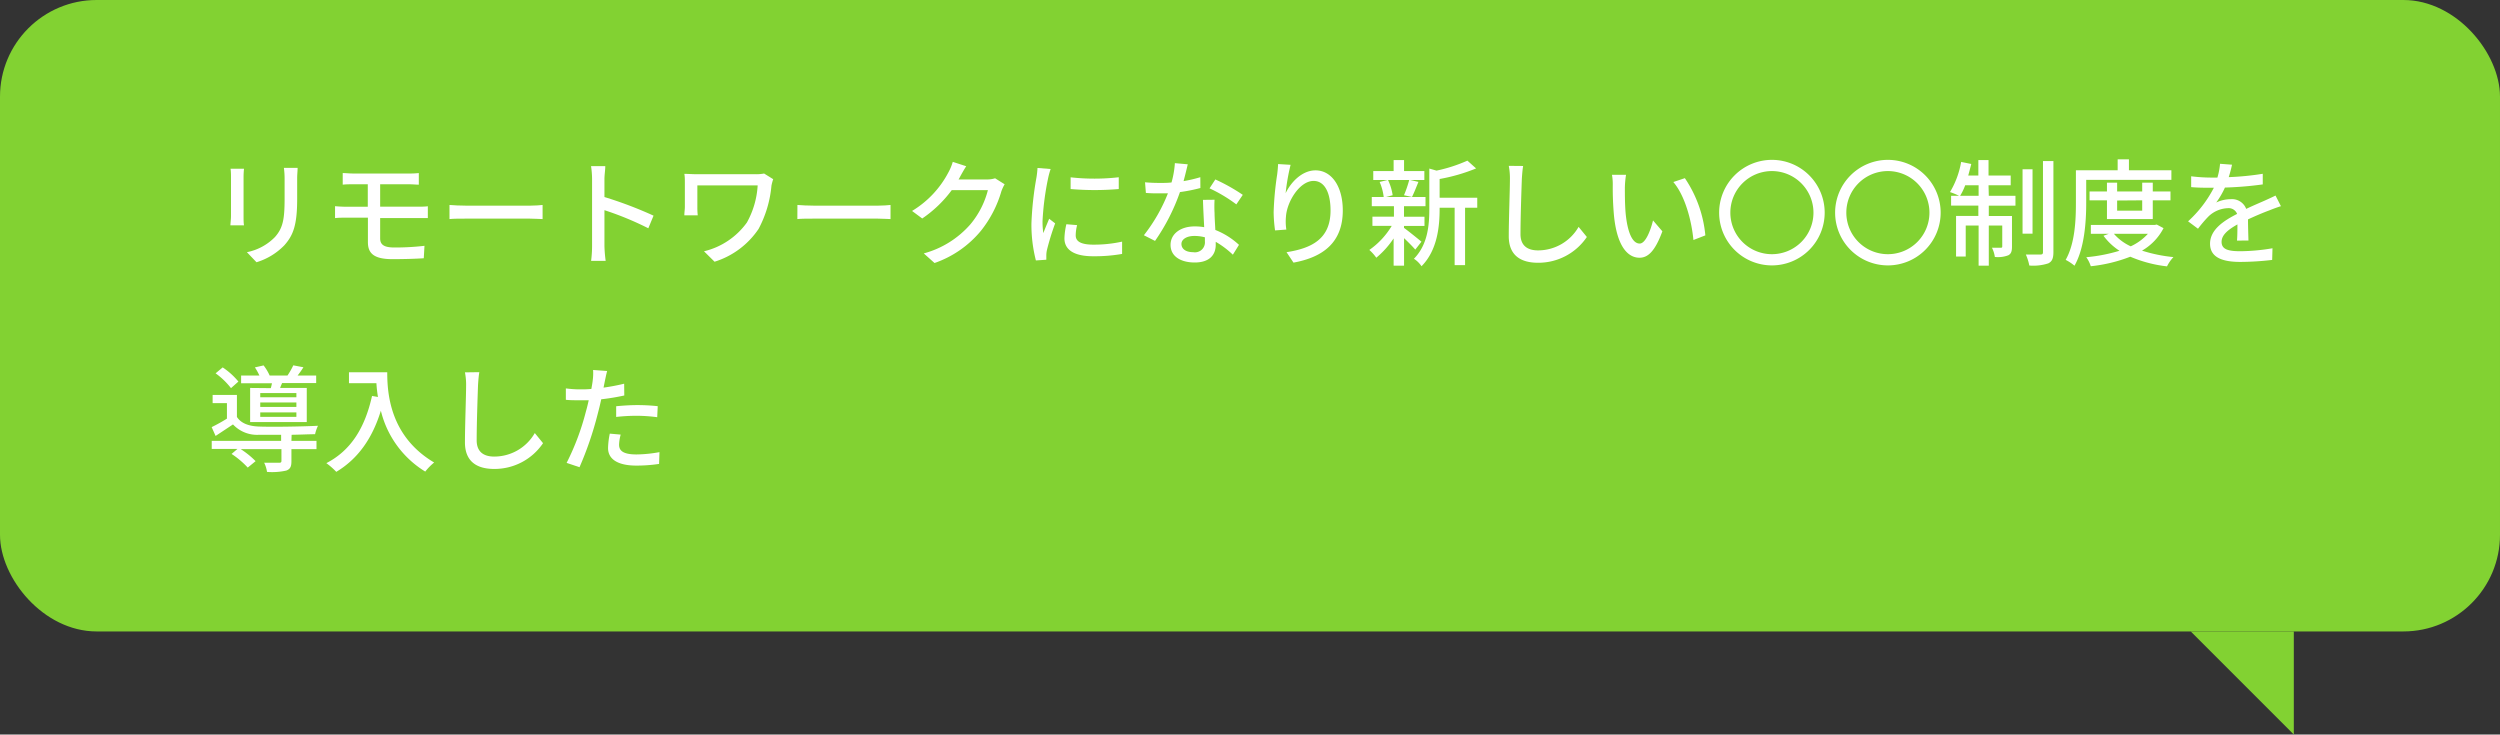 <svg xmlns="http://www.w3.org/2000/svg" width="388" height="114" viewBox="0 0 388 114"><rect x="0" y="0" width="388" height="114" fill="#333333" stroke="none"/><defs><style>.cls-1{fill:#82d232;}.cls-2{fill:#fff;}</style></defs><g id="レイヤー_2" data-name="レイヤー 2"><g id="レイヤー_1-2" data-name="レイヤー 1"><polygon class="cls-1" points="356 114 340 98 356 98 356 114"/><rect class="cls-1" width="388" height="98" rx="15"/><path class="cls-2" d="M37.87,26.19a12.74,12.74,0,0,0-.07,1.33v6c0,.46,0,1.09.07,1.45H35.76c0-.3.09-.93.09-1.45v-6c0-.32,0-.95-.07-1.33Zm8.32-.14c0,.47-.07,1-.07,1.65v3.21c0,4.12-.65,5.65-2,7.17a10.11,10.11,0,0,1-4.31,2.62l-1.49-1.56a8.35,8.35,0,0,0,4.36-2.36c1.26-1.42,1.49-2.83,1.49-6V27.7a12.75,12.75,0,0,0-.11-1.65Z"/><path class="cls-2" d="M59,37c0,1,.64,1.41,2.2,1.41a38.73,38.73,0,0,0,4.68-.26l-.11,1.93c-1.31.09-3.16.14-4.87.14-3,0-3.8-1-3.8-2.64v-3.8H53.82c-.49,0-1.3,0-1.82.07V32c.5.05,1.29.09,1.82.09h3.26V28.6H54.86c-.63,0-1.17,0-1.67.06v-1.8c.5,0,1,.07,1.67.07h8.61A13.85,13.85,0,0,0,65,26.86v1.8c-.45,0-.9-.06-1.55-.06H59v3.48h5.8c.38,0,1.17,0,1.6-.07l0,1.83c-.47,0-1.19,0-1.58,0H59Z"/><path class="cls-2" d="M69.76,31.81c.58.05,1.7.11,2.67.11h9.78c.88,0,1.58-.07,2-.11V34c-.39,0-1.2-.07-2-.07H72.43c-1,0-2.07,0-2.67.07Z"/><path class="cls-2" d="M100.62,35.43a47.93,47.93,0,0,0-6.81-2.81v5.56A21.26,21.26,0,0,0,94,40.49H91.74a18.81,18.81,0,0,0,.15-2.31V27.78a14.08,14.08,0,0,0-.16-2h2.21c0,.59-.13,1.39-.13,2v2.8a62.26,62.26,0,0,1,7.62,2.89Z"/><path class="cls-2" d="M120,27.81a8.17,8.17,0,0,0-.27,1,17.55,17.55,0,0,1-2,6.72,12.82,12.82,0,0,1-6.83,5.09L109.26,39a11.47,11.47,0,0,0,6.66-4.47,13.42,13.42,0,0,0,1.67-5.76h-9.36v3.35a11.51,11.51,0,0,0,.06,1.3h-2.08c0-.49.08-.9.08-1.3V28.32c0-.44,0-.9-.08-1.34.51,0,1.23.06,2,.06h9a6.6,6.6,0,0,0,1.38-.11Z"/><path class="cls-2" d="M123.76,31.81c.58.05,1.7.11,2.67.11h9.78c.88,0,1.58-.07,2-.11V34c-.39,0-1.2-.07-2-.07h-9.79c-1,0-2.07,0-2.67.07Z"/><path class="cls-2" d="M155.92,28.6a6.56,6.56,0,0,0-.51,1.1,17.7,17.7,0,0,1-3.17,6.12,16.21,16.21,0,0,1-7.2,5l-1.67-1.49a14.68,14.68,0,0,0,7.22-4.5,13.45,13.45,0,0,0,2.73-5.32h-5.61a18.91,18.91,0,0,1-4.58,4.4l-1.58-1.17a15.25,15.25,0,0,0,5.65-6,8.14,8.14,0,0,0,.67-1.62l2.09.68c-.36.54-.74,1.24-.94,1.6a4,4,0,0,1-.25.45h4.32a4.13,4.13,0,0,0,1.35-.18Z"/><path class="cls-2" d="M163.06,26.23a12.23,12.23,0,0,0-.38,1.37,42.71,42.71,0,0,0-.88,6.71,13.14,13.14,0,0,0,.12,1.87c.28-.72.64-1.58.91-2.23l.93.72a38.24,38.24,0,0,0-1.28,4.16,4,4,0,0,0-.09.81c0,.18,0,.45,0,.67l-1.62.11a22.3,22.3,0,0,1-.69-5.77,50.3,50.3,0,0,1,.78-7.11,14.36,14.36,0,0,0,.16-1.47Zm4.11,8.71a6.5,6.5,0,0,0-.22,1.59c0,.81.59,1.44,2.75,1.44a20.23,20.23,0,0,0,4.45-.47l0,1.91a24.75,24.75,0,0,1-4.52.36c-3,0-4.43-1.05-4.43-2.77a10.94,10.94,0,0,1,.3-2.2Zm6.46-7.43v1.83a44.36,44.36,0,0,1-7.47,0V27.52A33.3,33.3,0,0,0,173.63,27.51Z"/><path class="cls-2" d="M186.3,29.18a25,25,0,0,1-3.17.63,31.09,31.09,0,0,1-3.87,7.58l-1.73-.88a26,26,0,0,0,3.73-6.5c-.43,0-.85,0-1.28,0-.69,0-1.42,0-2.14-.07l-.13-1.65c.7.07,1.55.1,2.27.1s1.21,0,1.84-.07a14.49,14.49,0,0,0,.52-3l2,.18c-.14.61-.38,1.6-.65,2.61a20.58,20.58,0,0,0,2.6-.61ZM188.5,31a18.11,18.11,0,0,0,0,2.08c0,.58.07,1.61.12,2.61A11.74,11.74,0,0,1,192.29,38l-.95,1.53a13.94,13.94,0,0,0-2.66-2V38c0,1.51-.92,2.74-3.26,2.74-2.07,0-3.75-.88-3.75-2.74,0-1.67,1.51-2.86,3.73-2.86a8,8,0,0,1,1.49.12c-.07-1.4-.16-3.07-.19-4.24ZM187,36.83a6.25,6.25,0,0,0-1.64-.21c-1.19,0-2,.52-2,1.24s.61,1.28,1.83,1.28A1.55,1.55,0,0,0,187,37.46C187,37.28,187,37.08,187,36.83Zm4.88-5.11a23.14,23.14,0,0,0-4.16-2.49l.9-1.38a29,29,0,0,1,4.26,2.39Z"/><path class="cls-2" d="M200.3,25.58a32.06,32.06,0,0,0-.77,4.41c.77-1.64,2.5-3.55,4.64-3.55,2.43,0,4.23,2.4,4.23,6.23,0,5-3.11,7.26-7.65,8.09l-1.08-1.62c3.91-.61,6.83-2.06,6.83-6.47,0-2.77-.92-4.59-2.63-4.59-2.16,0-4.14,3.21-4.29,5.55a8.09,8.09,0,0,0,.06,2l-1.75.13a21.43,21.43,0,0,1-.22-2.88,47.43,47.43,0,0,1,.54-5.75c.08-.59.13-1.2.15-1.67Z"/><path class="cls-2" d="M219.65,38.74c-.36-.43-1.08-1.15-1.74-1.78v4.27h-1.62V37a13.71,13.71,0,0,1-2.69,3,6.92,6.92,0,0,0-1.08-1.21A12.14,12.14,0,0,0,216,35.05h-3V33.63h3.34V32H212.9V30.57h1.85a8.37,8.37,0,0,0-.63-2.33l1.23-.3h-2.22V26.55h3.16V24.84h1.62v1.71h3.15v1.39h-2.18l1.26.29c-.34.84-.69,1.73-1,2.34h2.1V32h-3.34v1.64h3.18v1.42h-3.18v.31c.64.45,2.3,1.8,2.71,2.14Zm-4.23-10.8a8.2,8.2,0,0,1,.72,2.36l-1,.27h4l-1.24-.27a18.75,18.75,0,0,0,.81-2.36Zm13.85,4.3h-1.89v8.91h-1.62V32.24h-2.33v.16c0,2.67-.32,6.41-2.81,8.92a4.08,4.08,0,0,0-1.18-1.16c2.18-2.21,2.39-5.29,2.39-7.77V26.16l1.12.32a23.46,23.46,0,0,0,4.79-1.55l1.35,1.21a27.69,27.69,0,0,1-5.66,1.64v2.91h5.84Z"/><path class="cls-2" d="M236.39,25.76c-.11.65-.16,1.4-.2,2-.07,2-.21,6.09-.21,8.58,0,1.87,1.19,2.52,2.72,2.52A7.26,7.26,0,0,0,245,35.21l1.28,1.57a9.08,9.08,0,0,1-7.58,4c-2.72,0-4.54-1.17-4.54-4.13,0-2.54.18-7.13.18-8.86a10,10,0,0,0-.18-2.05Z"/><path class="cls-2" d="M252.18,29.11c0,1.11,0,2.63.12,4,.27,2.81,1,4.69,2.18,4.69.9,0,1.68-2,2.07-3.59L258,35.9C256.86,39,255.76,40,254.45,40c-1.8,0-3.46-1.73-3.95-6.43a47.32,47.32,0,0,1-.2-4.77,8.7,8.7,0,0,0-.12-1.67l2.18,0A14.44,14.44,0,0,0,252.18,29.11Zm12.49,7.42-1.85.72c-.29-3.06-1.32-6.9-3.12-9l1.79-.6A18.92,18.92,0,0,1,264.67,36.53Z"/><path class="cls-2" d="M275,24.81A8.19,8.19,0,1,1,266.81,33,8.2,8.2,0,0,1,275,24.81Zm0,1.74A6.45,6.45,0,1,0,281.45,33,6.46,6.46,0,0,0,275,26.55Z"/><path class="cls-2" d="M293,24.81A8.19,8.19,0,1,1,284.81,33,8.2,8.2,0,0,1,293,24.81Zm0,1.74A6.45,6.45,0,1,0,299.45,33,6.46,6.46,0,0,0,293,26.55Z"/><path class="cls-2" d="M308.66,30.39h4.14v1.53h-4.14v1.6h3.6v4.74c0,.68-.1,1.11-.57,1.36a4.51,4.51,0,0,1-2.09.26,4.49,4.49,0,0,0-.45-1.43c.65,0,1.19,0,1.37,0s.23-.05.23-.23V35h-2.09v6.23h-1.58V35h-2v4.81h-1.5v-6.3h3.46v-1.6h-4.23V30.39h1.24a11.23,11.23,0,0,0-1.41-.58,13.65,13.65,0,0,0,1.73-4.68l1.57.32c-.15.6-.31,1.21-.47,1.79h1.57v-2.4h1.58v2.4h3.44v1.51h-3.44Zm-1.58,0V28.75H305a9,9,0,0,1-.79,1.64Zm8.37,5.88H313.9v-10h1.55ZM318.69,25V39.12c0,1-.22,1.48-.81,1.76a7.55,7.55,0,0,1-2.93.33,8,8,0,0,0-.54-1.71c1,0,2,0,2.28,0s.38-.09.38-.38V25Z"/><path class="cls-2" d="M323.78,31.5c0,2.83-.25,7-1.82,9.74a7.25,7.25,0,0,0-1.37-.91c1.46-2.56,1.59-6.22,1.59-8.83V26.43h6.48v-1.7h1.75v1.7H337v1.49H323.78Zm12,3.91a8.57,8.57,0,0,1-3.34,3.49,23.44,23.44,0,0,0,4.88,1,5.82,5.82,0,0,0-1,1.44,20.24,20.24,0,0,1-5.7-1.5,23.53,23.53,0,0,1-6.13,1.48,5,5,0,0,0-.7-1.4,25.41,25.41,0,0,0,5.15-1,9.53,9.53,0,0,1-2.48-2.33l.81-.3H324.5V34.91h9.92l.31-.06ZM327,34V31.09H324.3V29.72H327V28.35h1.58v1.37h3.89V28.35h1.64v1.37h2.75v1.37h-2.75V34Zm1.08,2.29a7.78,7.78,0,0,0,2.61,1.94,8.25,8.25,0,0,0,2.66-1.94Zm.5-5.17v1.58h3.89V31.09Z"/><path class="cls-2" d="M347.18,37.34c.06-.62.07-1.62.07-2.51-1.51.85-2.46,1.66-2.46,2.71,0,1.22,1.15,1.45,2.95,1.45a30.81,30.81,0,0,0,4.95-.46l-.05,1.81a43.47,43.47,0,0,1-4.95.31C345,40.65,343,40,343,37.82s2.14-3.58,4.2-4.62a1.4,1.4,0,0,0-1.44-.89,4.56,4.56,0,0,0-3,1.28,19.2,19.2,0,0,0-1.63,1.91l-1.54-1.15a18.55,18.55,0,0,0,4-5.21h-.52c-.74,0-2,0-3-.1V27.36a25.48,25.48,0,0,0,3.07.2h1a10.52,10.52,0,0,0,.41-2.14l1.86.14a19.87,19.87,0,0,1-.51,1.93,42.35,42.35,0,0,0,5.28-.52v1.65a54,54,0,0,1-5.87.49,13.12,13.12,0,0,1-1.35,2.32,5.33,5.33,0,0,1,2.27-.52,2.36,2.36,0,0,1,2.38,1.51c1.09-.52,2-.9,2.86-1.28.59-.27,1.11-.5,1.69-.79L354,32c-.48.14-1.26.43-1.8.65-.92.34-2.07.82-3.31,1.4,0,1,.05,2.43.07,3.28Z"/><path class="cls-2" d="M45.23,68.42h3.89v1.29H45.23v1.86c0,.81-.16,1.22-.79,1.46a10,10,0,0,1-3,.21A4.7,4.7,0,0,0,41,71.82c1,0,2,0,2.3,0s.38-.07.38-.31V69.71H37.37a13.62,13.62,0,0,1,2.3,1.86l-1.22,1a13.47,13.47,0,0,0-2.51-2.12l.92-.78h-4V68.42H43.63v-.94c-1.31,0-2.55,0-3.42,0a5.12,5.12,0,0,1-4.05-1.61l-2.7,1.79-.61-1.37a25.28,25.28,0,0,0,2.37-1.32V62.57H33V61.29h3.77v3.42c.64,1,1.87,1.44,3.45,1.49,2.11.08,6.75,0,9.13-.12a6,6,0,0,0-.45,1.31c-.94,0-2.27.07-3.64.09Zm-9.38-8.18a11.48,11.48,0,0,0-2.39-2.3l1.1-.92A11.2,11.2,0,0,1,37,59.22Zm6.18,0c.07-.24.13-.51.18-.76H37.42V58.28h2.84a9.16,9.16,0,0,0-.7-1.26l1.35-.31a7.59,7.59,0,0,1,.94,1.57h2.77a12.33,12.33,0,0,0,.9-1.58l1.57.3a13.61,13.61,0,0,1-.9,1.28h2.88v1.17H43.78c-.11.27-.22.52-.31.76h4.14V65.5H38.82V60.21ZM46,61H40.39v.66H46Zm0,1.46H40.39v.7H46ZM46,64H40.39v.7H46Z"/><path class="cls-2" d="M60.1,57.78c0,3.26.41,9.94,7.28,14A8.73,8.73,0,0,0,66,73.19a15.3,15.3,0,0,1-6.89-9.45c-1.33,4.34-3.58,7.49-6.92,9.49a11.36,11.36,0,0,0-1.54-1.35c3.87-2,6-5.55,7.09-10.43l.92.16a19.73,19.73,0,0,1-.24-2.14H54.16V57.78Z"/><path class="cls-2" d="M74.39,57.76c-.11.65-.16,1.4-.2,2-.07,2-.21,6.09-.21,8.58,0,1.87,1.19,2.52,2.72,2.52A7.26,7.26,0,0,0,83,67.21l1.28,1.57a9.08,9.08,0,0,1-7.58,4c-2.72,0-4.54-1.17-4.54-4.13,0-2.54.18-7.13.18-8.86a10,10,0,0,0-.18-2Z"/><path class="cls-2" d="M96.89,61.38a34.72,34.72,0,0,1-3.58.59c-.16.78-.36,1.57-.56,2.33a53,53,0,0,1-2.81,8.21l-2-.67a39,39,0,0,0,3-8c.16-.54.3-1.14.43-1.72-.5,0-1,0-1.42,0-.83,0-1.48,0-2.13-.07l0-1.77a16.19,16.19,0,0,0,2.18.15c.55,0,1.15,0,1.78-.07.09-.53.18-1,.21-1.32a8.42,8.42,0,0,0,.06-1.62l2.18.16c-.13.45-.27,1.17-.35,1.53l-.21,1.05a32.33,32.33,0,0,0,3.2-.61Zm-.56,6.07A6.8,6.8,0,0,0,96.08,69c0,.81.43,1.53,2.7,1.53a20.58,20.58,0,0,0,3.57-.36L102.29,72a23.48,23.48,0,0,1-3.52.26c-2.9,0-4.4-1-4.4-2.72a12.23,12.23,0,0,1,.27-2.24Zm-.7-4.4c1-.1,2.18-.18,3.33-.18a29.36,29.36,0,0,1,3.12.17L102,64.75a25.18,25.18,0,0,0-3-.22,28.45,28.45,0,0,0-3.37.18Z"/></g></g></svg>
